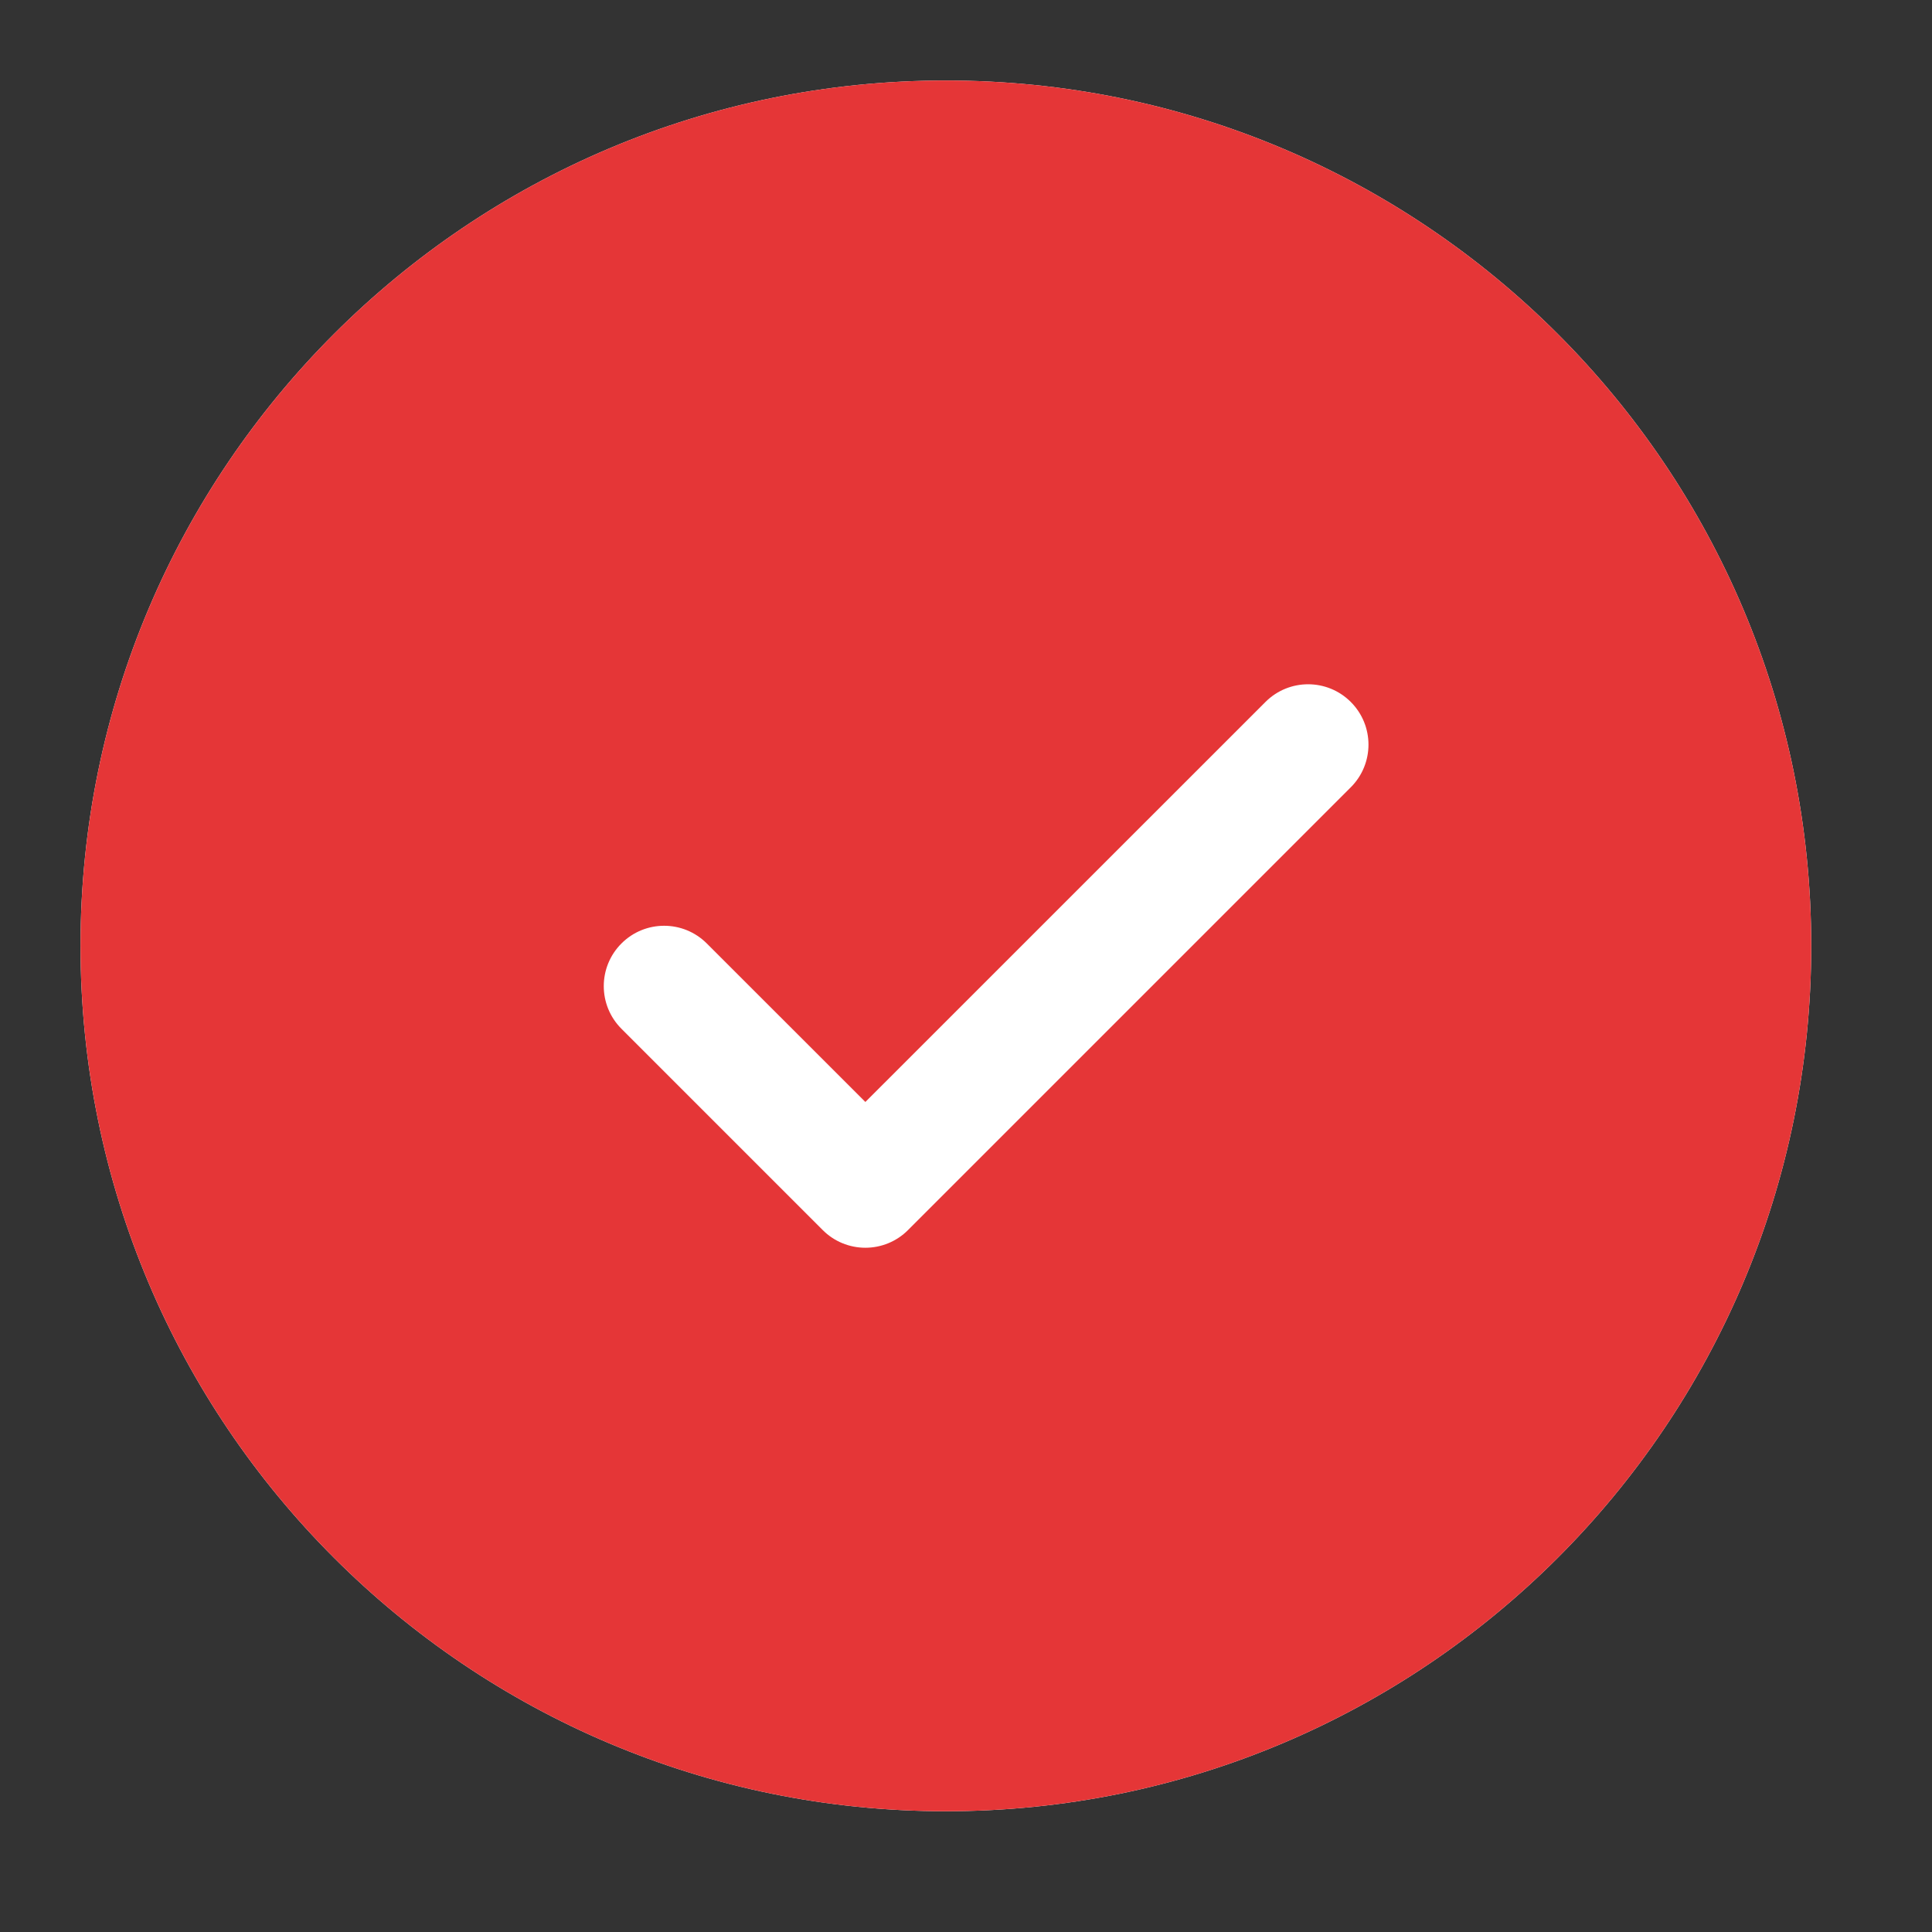 <?xml version="1.0" encoding="UTF-8"?> <svg xmlns="http://www.w3.org/2000/svg" width="24" height="24" viewBox="0 0 24 24" fill="none"><rect x="0" y="0" width="24" height="24" fill="#333333" stroke="none"/><path fill-rule="evenodd" clip-rule="evenodd" d="M11.75 1C5.813 1 1 5.813 1 11.75C1 17.687 5.813 22.5 11.75 22.5C17.687 22.5 22.5 17.687 22.5 11.75C22.5 5.813 17.687 1 11.75 1Z" fill="white"></path><path fill-rule="evenodd" clip-rule="evenodd" d="M1 11.75C1 5.813 5.813 1 11.75 1C17.687 1 22.5 5.813 22.5 11.75C22.5 17.687 17.687 22.5 11.75 22.5C5.813 22.5 1 17.687 1 11.75ZM16.78 9.78C17.073 9.487 17.073 9.013 16.78 8.72C16.487 8.427 16.013 8.427 15.72 8.72L10.75 13.689L8.78 11.72C8.487 11.427 8.013 11.427 7.72 11.72C7.427 12.013 7.427 12.487 7.72 12.78L10.22 15.28C10.36 15.421 10.551 15.5 10.75 15.5C10.949 15.5 11.14 15.421 11.28 15.28L16.78 9.78Z" fill="#E53637"></path></svg> 
